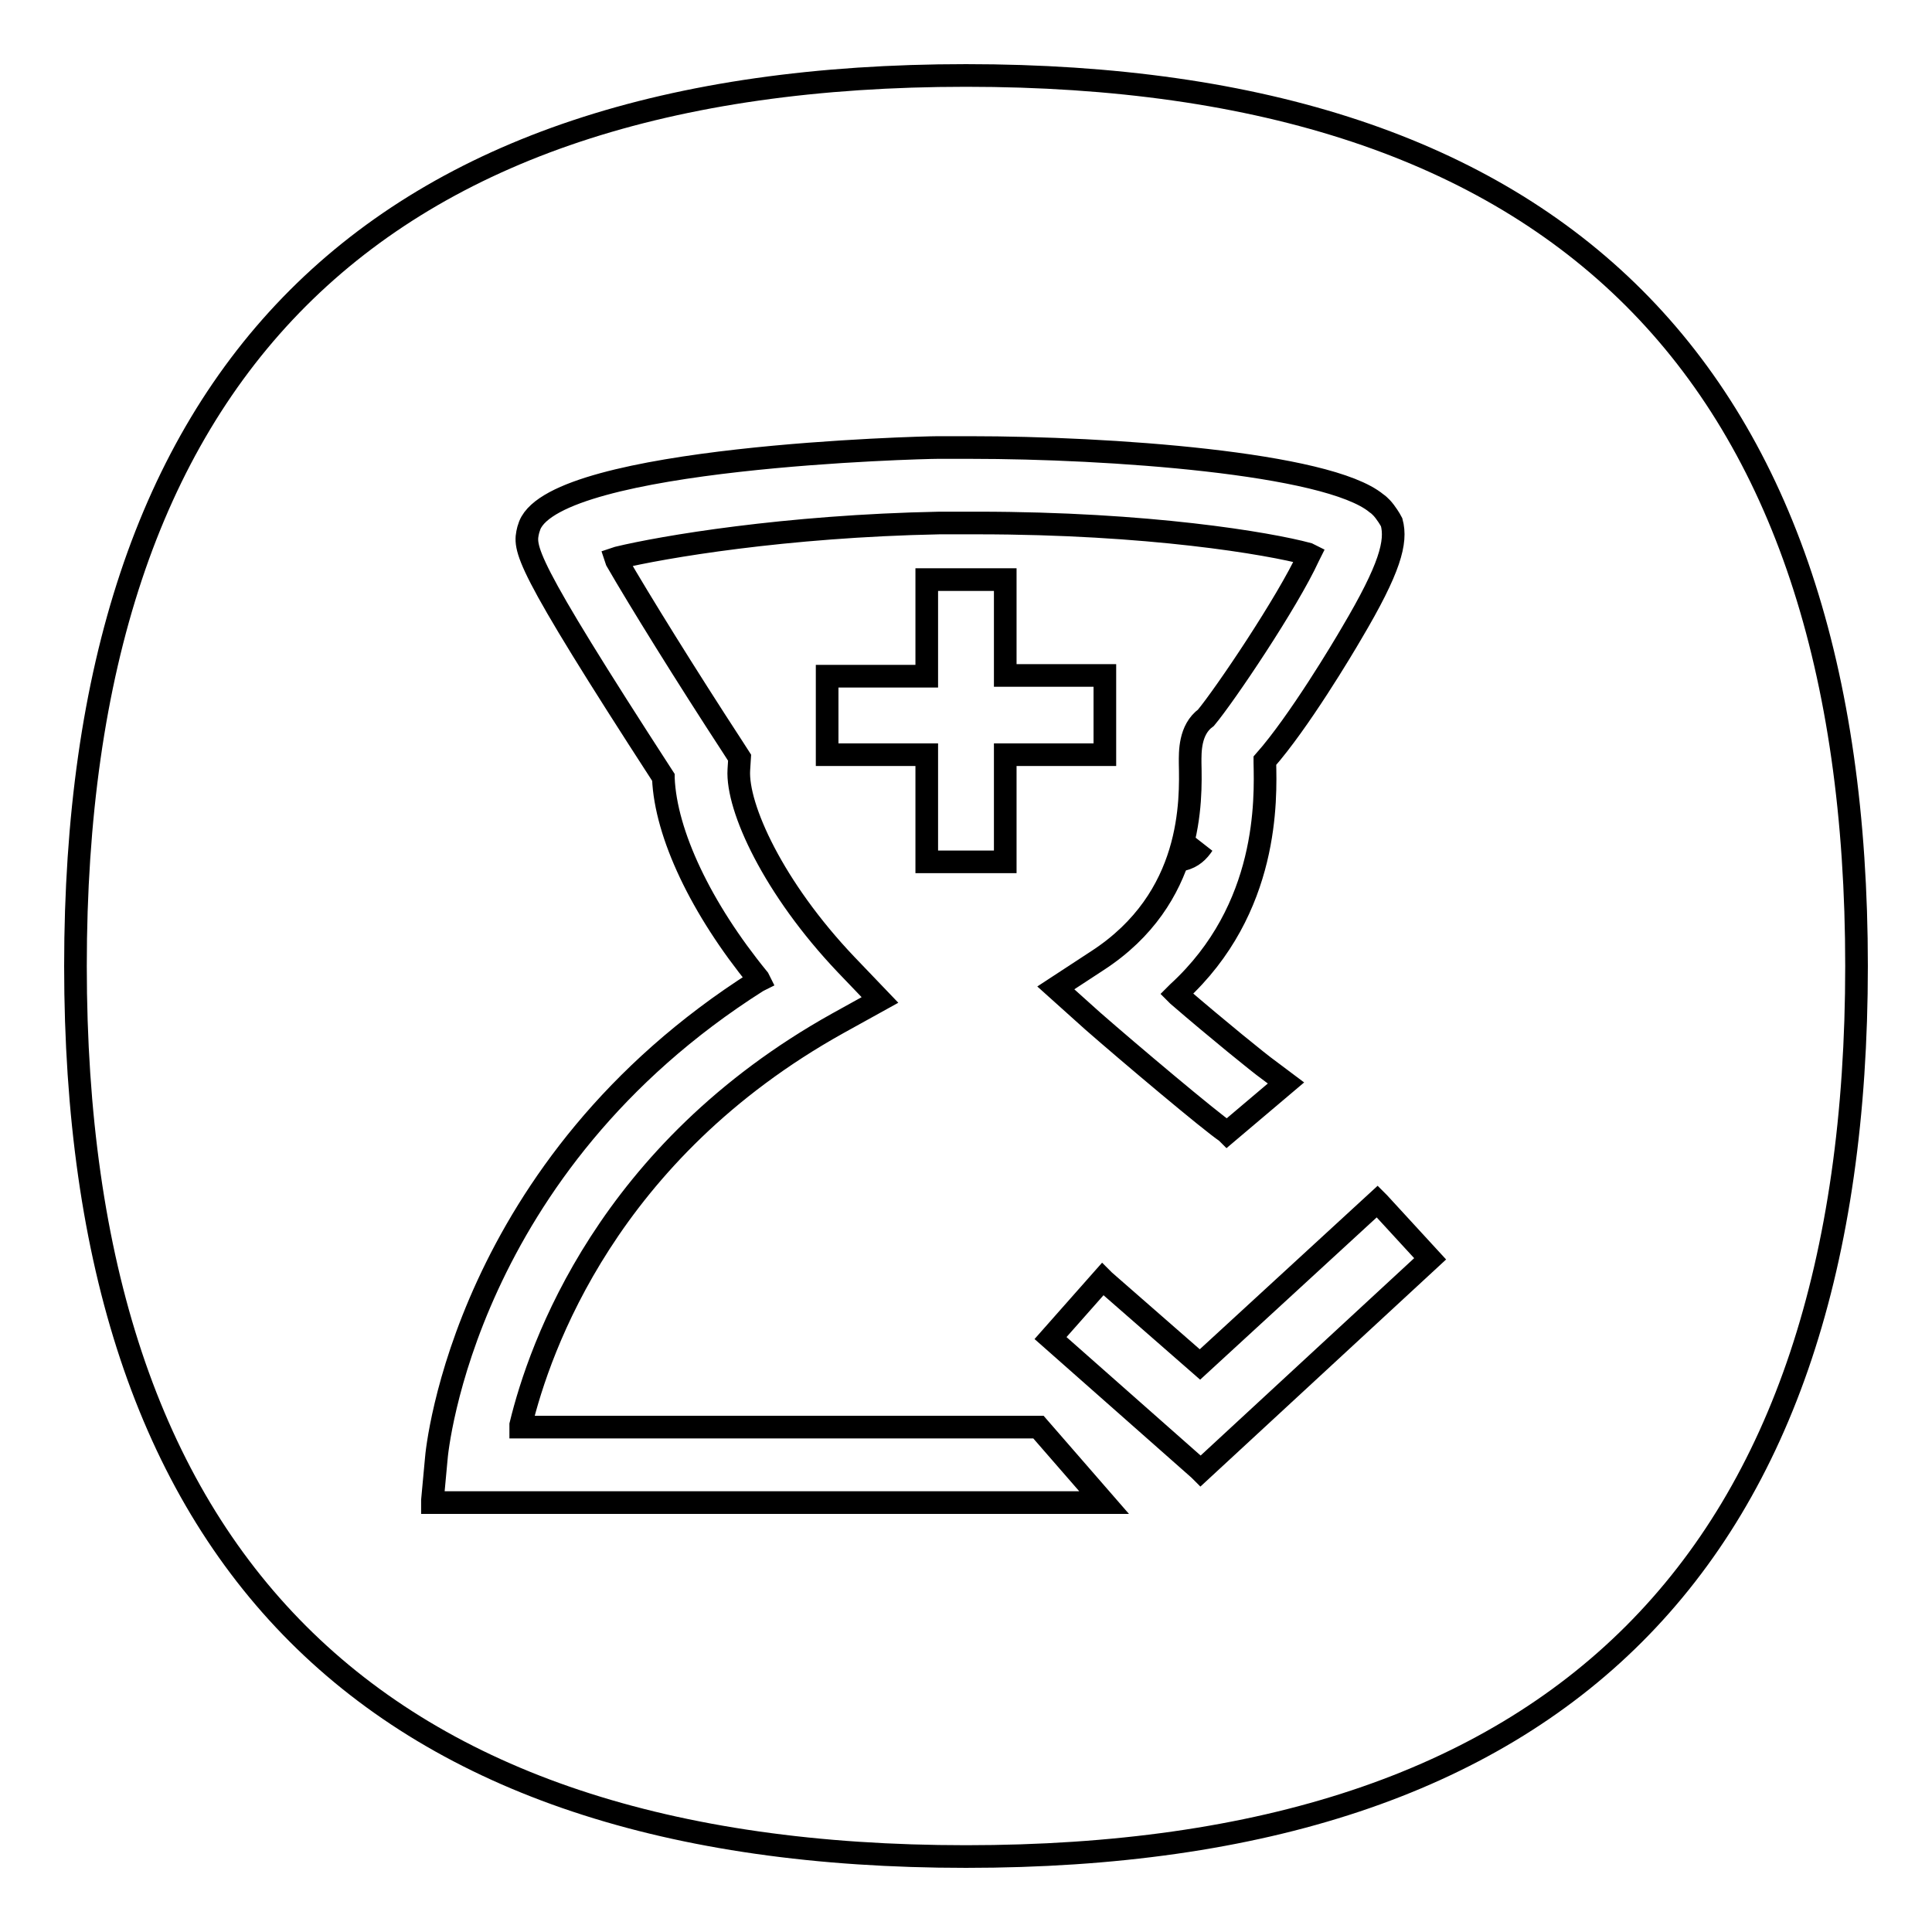 <?xml version="1.0" encoding="utf-8"?>
<!-- Svg Vector Icons : http://www.onlinewebfonts.com/icon -->
<!DOCTYPE svg PUBLIC "-//W3C//DTD SVG 1.1//EN" "http://www.w3.org/Graphics/SVG/1.1/DTD/svg11.dtd">
<svg version="1.1" xmlns="http://www.w3.org/2000/svg" xmlns:xlink="http://www.w3.org/1999/xlink" x="0px" y="0px" viewBox="0 0 256 256" enable-background="new 0 0 256 256" xml:space="preserve">
<g><g><path stroke-width="3" fill-opacity="0" stroke="#000000"  d="M159.4,111.9c-1,1.1-2,1.8-2.7,2C158,113.6,158.8,112.8,159.4,111.9z"/><path stroke-width="3" fill-opacity="0" stroke="#000000"  d="M128,10C49.3,10,10,49.3,10,128c0,78.7,39.3,118,118,118c78.7,0,118-39.3,118-118C246,49.3,206.7,10,128,10z M57.3,198.8l0.5-5.4c0.1-1.6,3.9-38.9,42.6-63.4l0.2-0.1l-0.1-0.2c-7.6-9.3-12.3-19.2-12.6-26.6v-0.1l0,0c-18.8-29-18.5-30.3-17.9-32.8l0.2-0.6c3.7-9.1,52-10.3,54-10.3c1.5,0,3,0,4.5,0c18,0,47.2,2,53.7,7.4c0,0,0.5,0.3,1.1,1.1c0.6,0.8,0.9,1.4,0.9,1.4c0.7,2.6-0.2,6.1-5.3,14.7c-1.1,1.9-7,11.8-11.5,16.9l0,0.1v0.1c0.1,4.8,0.6,19.4-11.5,30.5l-0.2,0.2l0.2,0.2c5.1,4.4,10.9,9.1,11.9,9.8l2.4,1.8l-7.8,6.6l-0.1-0.1c-2.1-1.4-12.9-10.5-17.7-14.7l-4.9-4.4l5.5-3.6c12.8-8.3,12.4-21.3,12.3-26.2c0-1.4-0.1-4.4,2.1-6c2.5-3,10.8-15.3,13.6-21.4l0.1-0.2l-0.2-0.1c-5.2-1.4-21.1-4.1-43.8-4.1c-1.7,0-3.4,0-5,0c-20.5,0.4-36.8,3.2-42.6,4.6l-0.3,0.1l0.1,0.3c3,5.2,9.2,15.2,15.4,24.7l0.9,1.4l-0.1,1.6c-0.3,5,4.6,15.7,14.2,25.8l4.5,4.7l-5.6,3.1c-30.5,17-39.5,42.9-42,53.2l0,0.3h68.6l8.7,10H57.3L57.3,198.8z M109.6,100V89.6h13.2V76.8h10.4v12.7h13.2V100h-13.2v14.2h-10.4V100H109.6z M159.1,194.9l-0.2-0.2l-19.7-17.4l6.9-7.8l0.2,0.2l12.7,11.1l23.5-21.6l0.2,0.2l6.8,7.4L159.1,194.9z"/></g></g>
</svg>